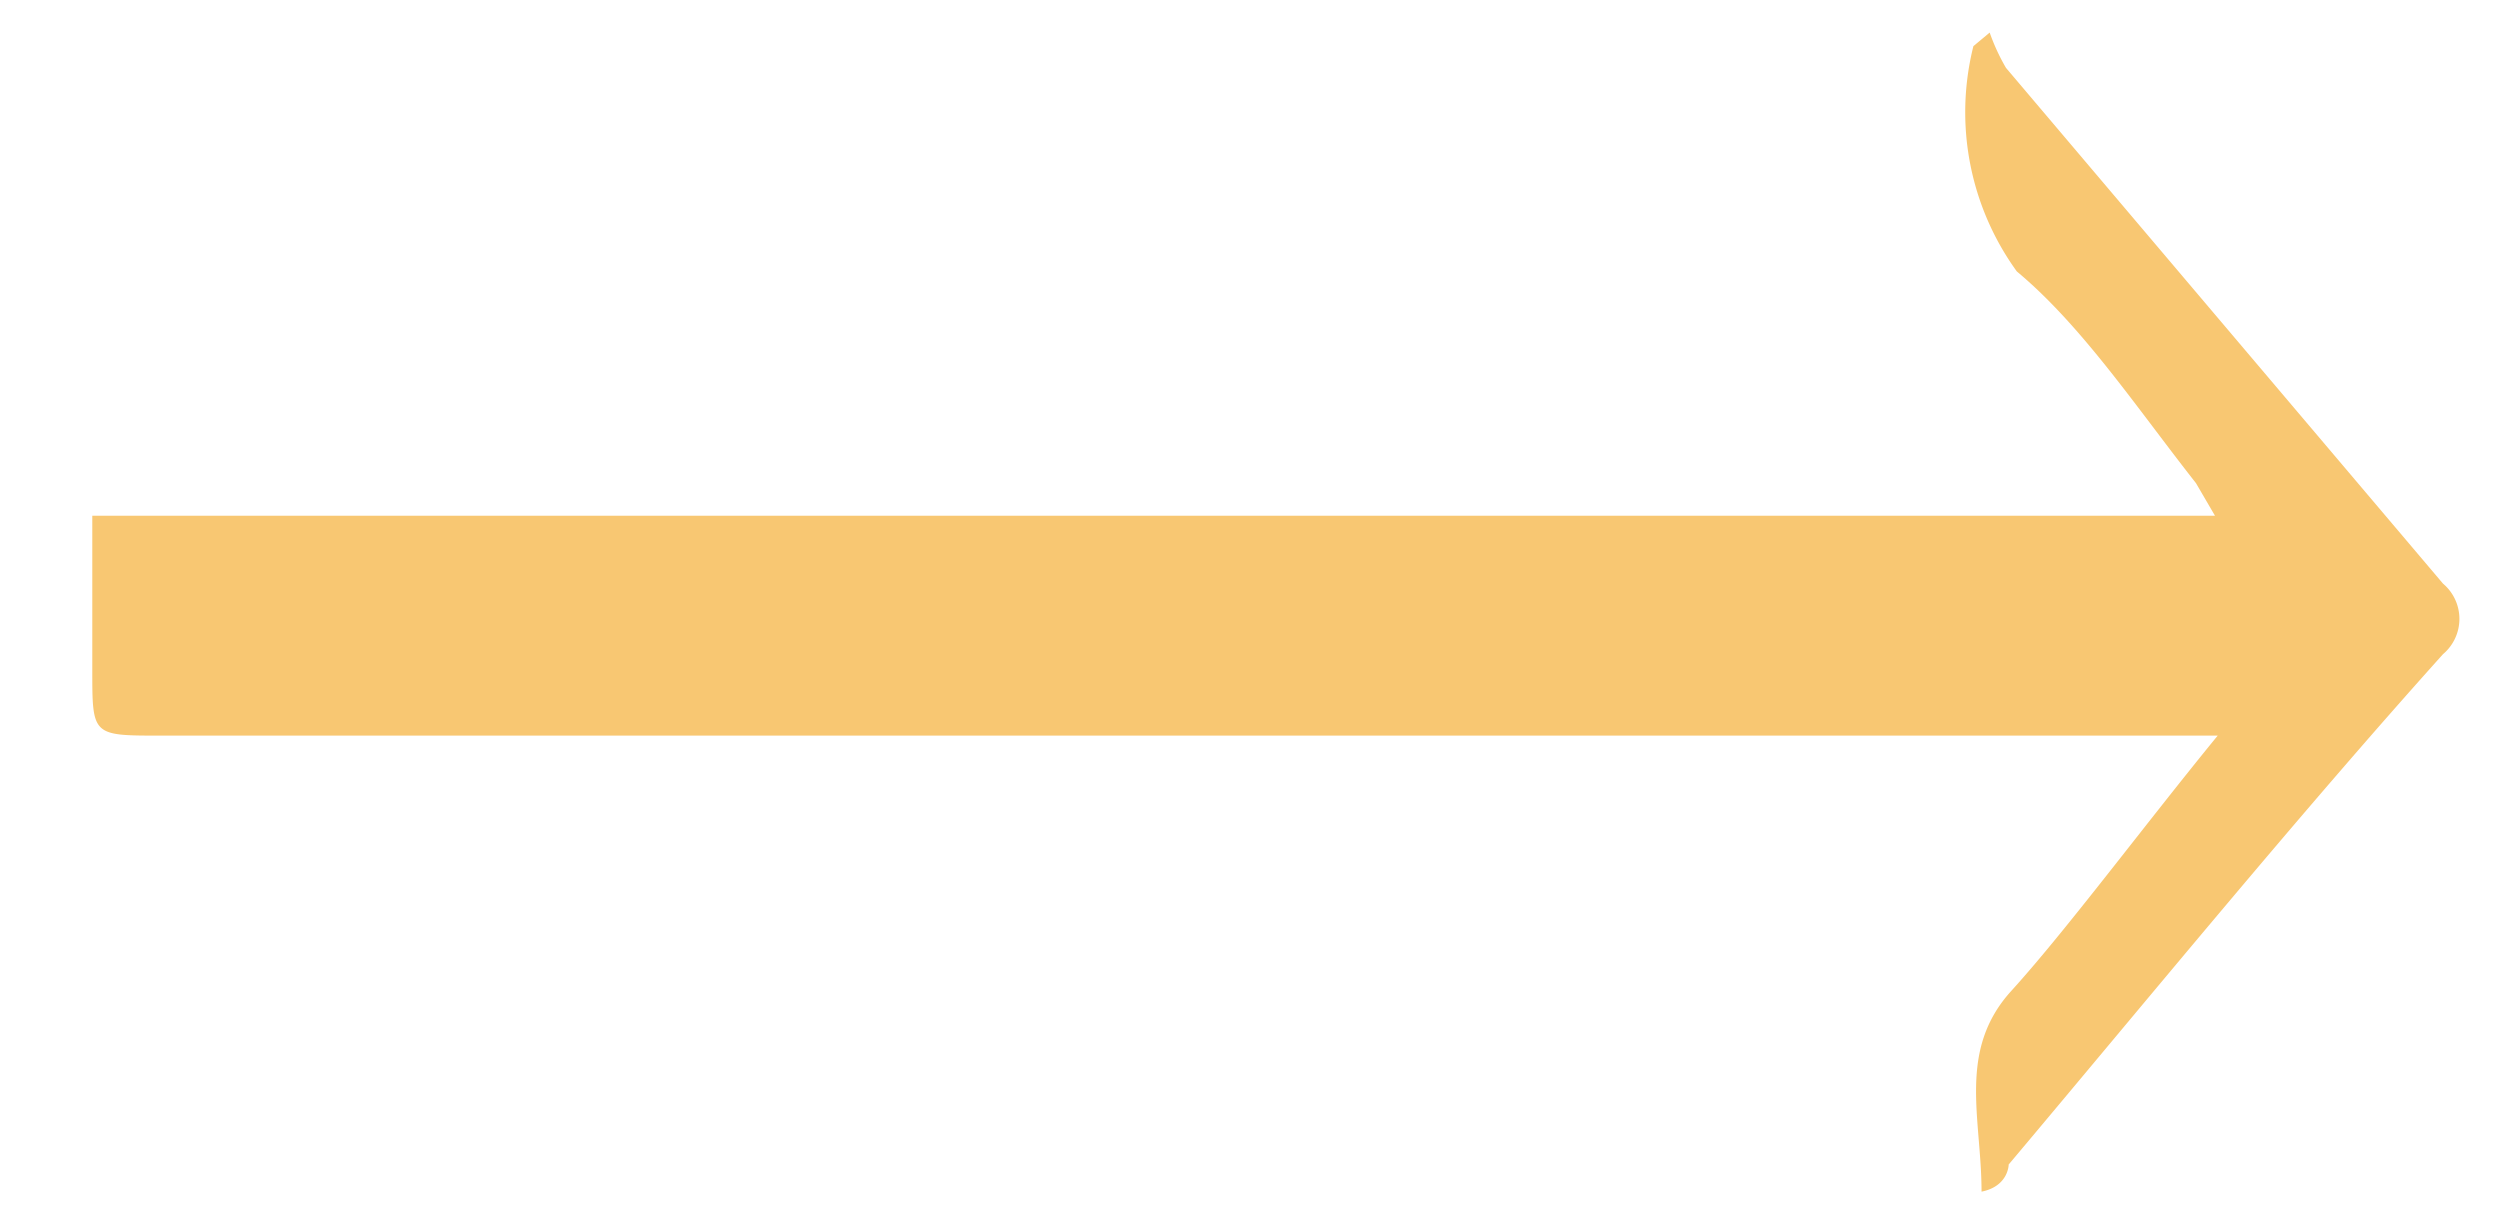 <?xml version="1.0" encoding="UTF-8"?> <svg xmlns="http://www.w3.org/2000/svg" id="Слой_1" data-name="Слой 1" viewBox="0 0 9.21 4.52"><defs><style>.cls-1{fill:#f8c772;}</style></defs><path class="cls-1" d="M.34,1.9H8.16l-.07-.12C7.87,1.5,7.67,1.2,7.43,1A1,1,0,0,1,7.27.17L7.33.12a.75.75,0,0,0,.06.13L9,2.15a.17.17,0,0,1,0,.26C8.47,3,7.93,3.66,7.4,4.29c0,0,0,.08-.1.1,0-.27-.09-.52.11-.74s.49-.61.76-.94H.59c-.25,0-.25,0-.25-.24Z"></path></svg> 